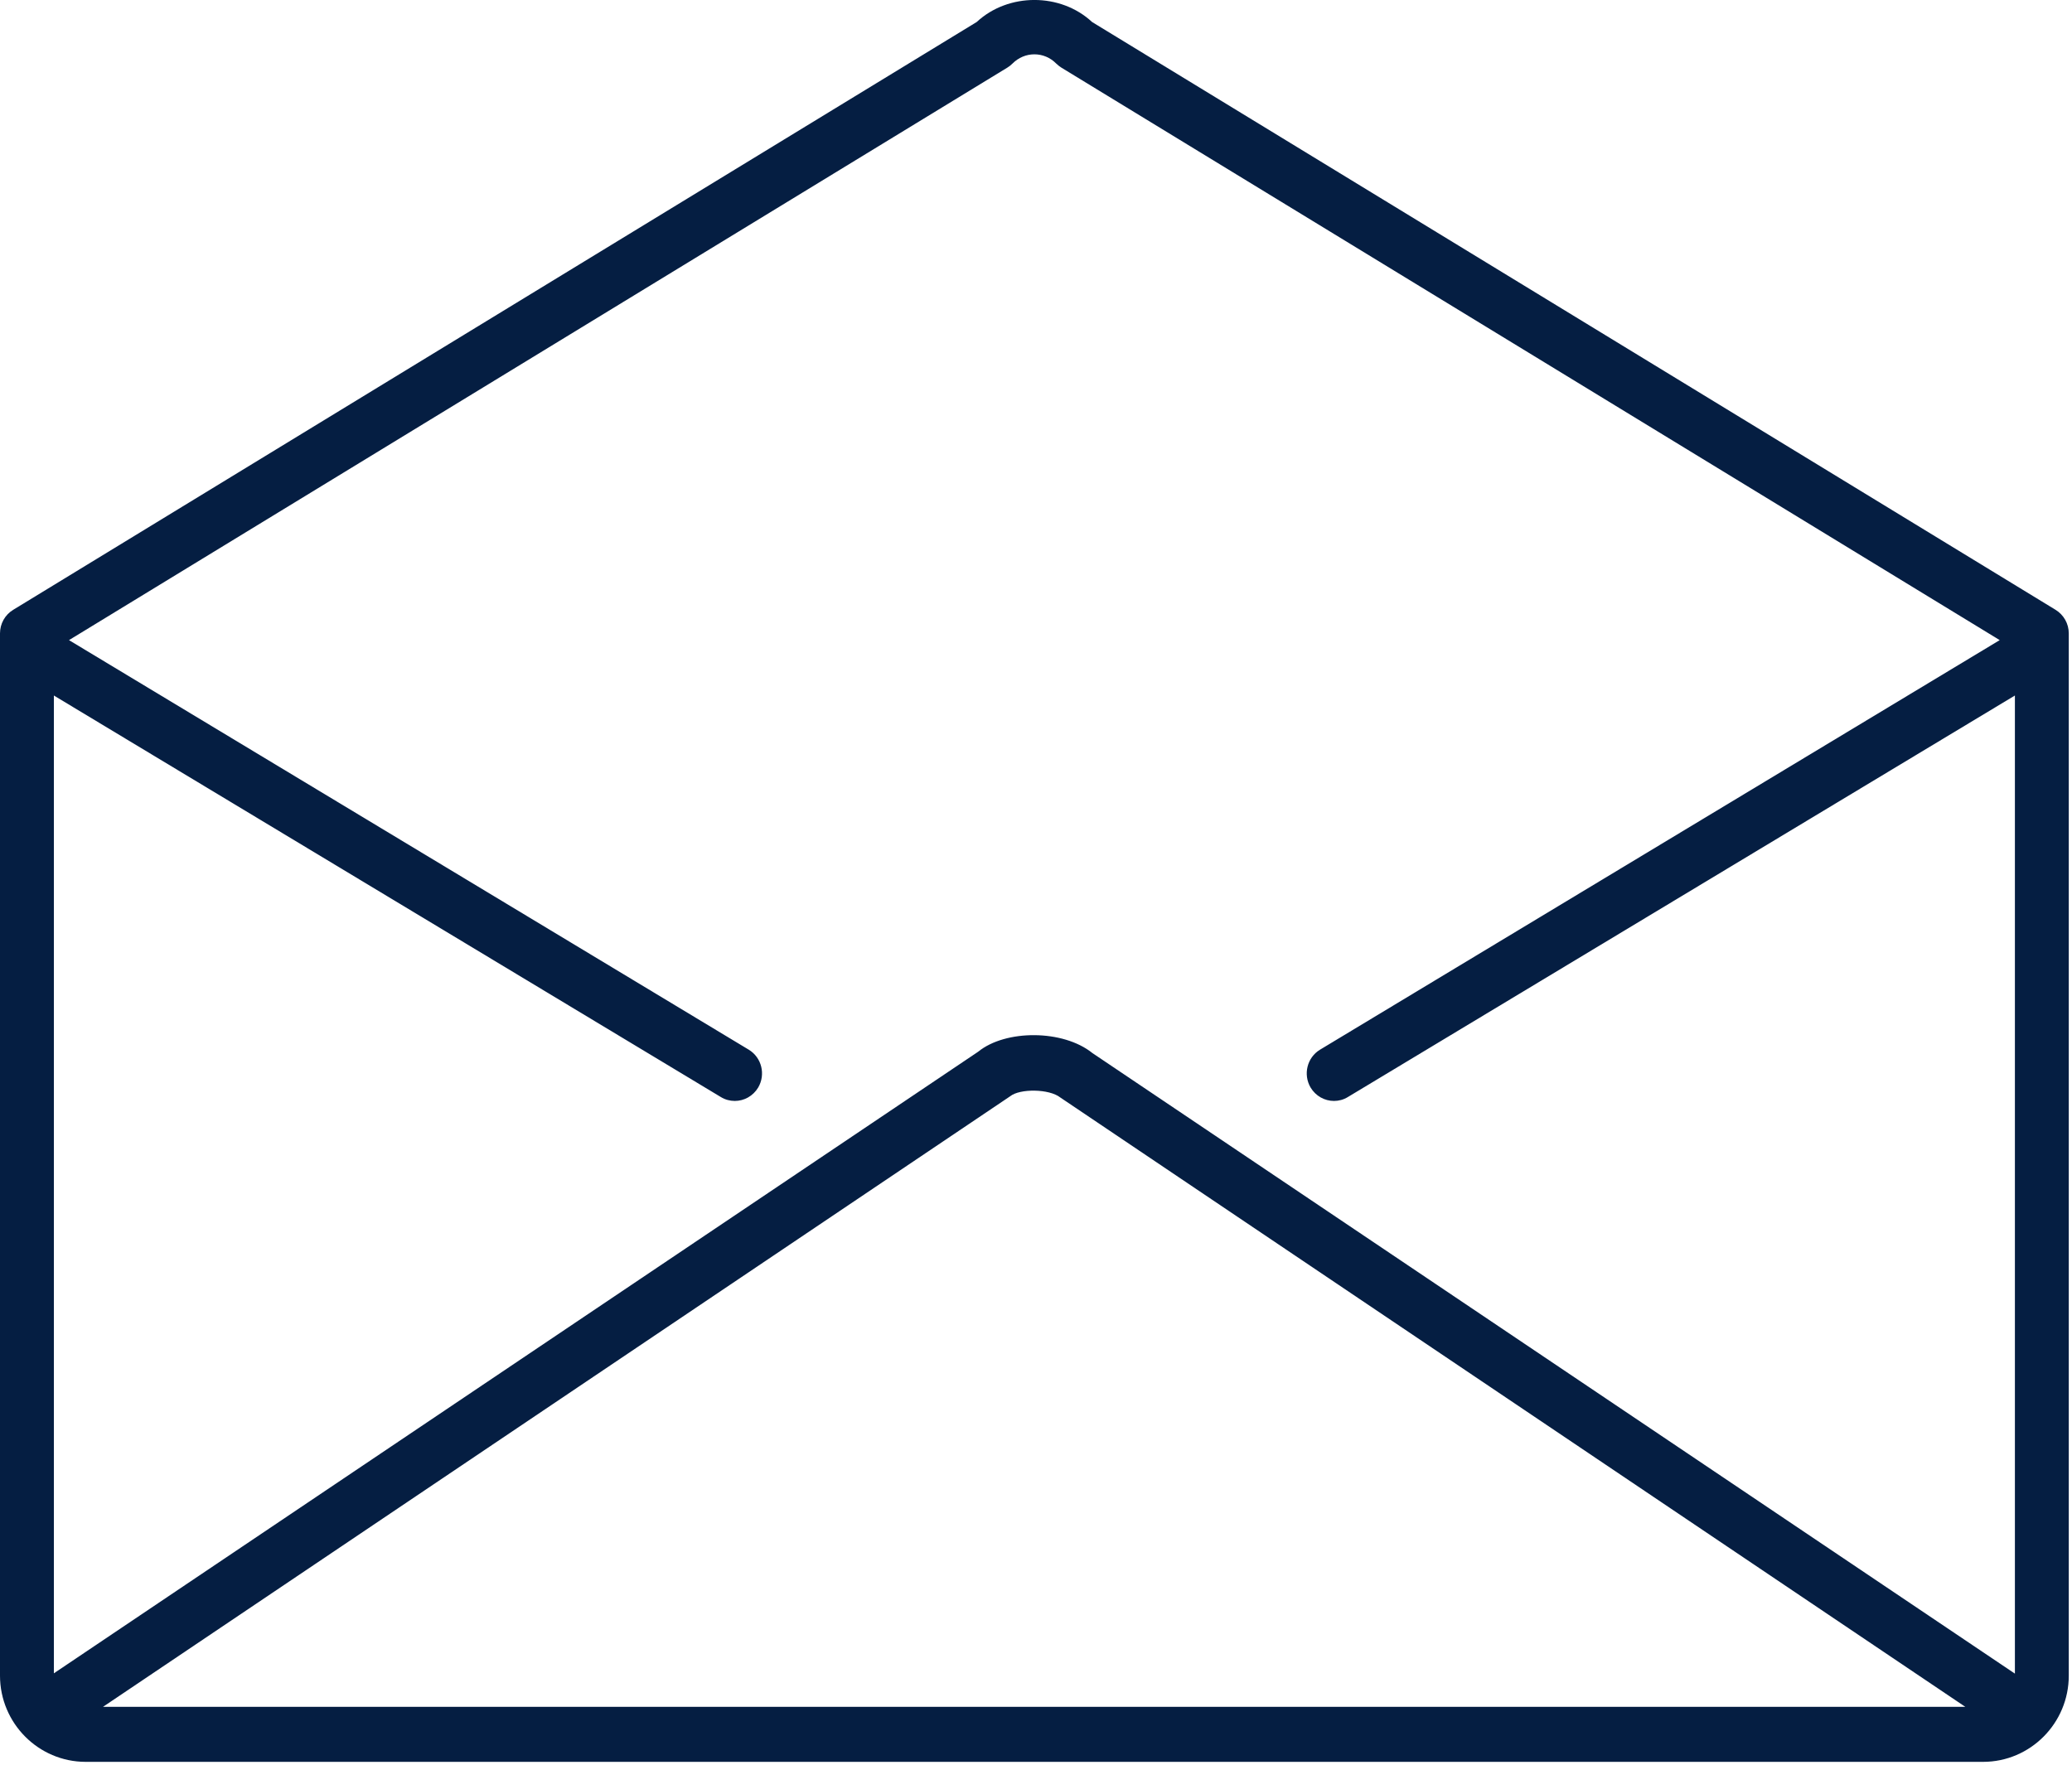 <svg width="27" height="23" viewBox="0 0 27 23" fill="none" xmlns="http://www.w3.org/2000/svg">
<path fill-rule="evenodd" clip-rule="evenodd" d="M14.231 0.287C13.82 -0.096 13.139 -0.096 12.727 0.287L0.172 7.948C0.065 8.013 0 8.129 0 8.255V21.839C0 22.459 0.501 22.963 1.117 22.963H25.841C26.457 22.963 26.958 22.459 26.958 21.839V8.255C26.958 8.129 26.892 8.013 26.786 7.948L14.231 0.287ZM13.127 0.881C13.152 0.866 13.174 0.848 13.194 0.828C13.271 0.751 13.372 0.708 13.479 0.708C13.586 0.708 13.687 0.751 13.763 0.828C13.784 0.848 13.806 0.866 13.83 0.881L26.058 8.343L17.201 13.681C17.033 13.783 16.978 14.003 17.078 14.174C17.145 14.286 17.262 14.349 17.383 14.349C17.445 14.349 17.507 14.333 17.564 14.298L26.256 9.065V21.813L14.235 13.725C13.853 13.417 13.103 13.417 12.747 13.707L0.702 21.809V9.065L9.393 14.298C9.45 14.333 9.513 14.349 9.575 14.349C9.696 14.349 9.813 14.286 9.88 14.174C9.98 14.003 9.925 13.783 9.757 13.681L0.899 8.343L13.127 0.881ZM1.342 22.246H25.61L13.818 14.305C13.671 14.188 13.288 14.188 13.165 14.287L1.342 22.246Z" fill="#051E42"/>
</svg>
